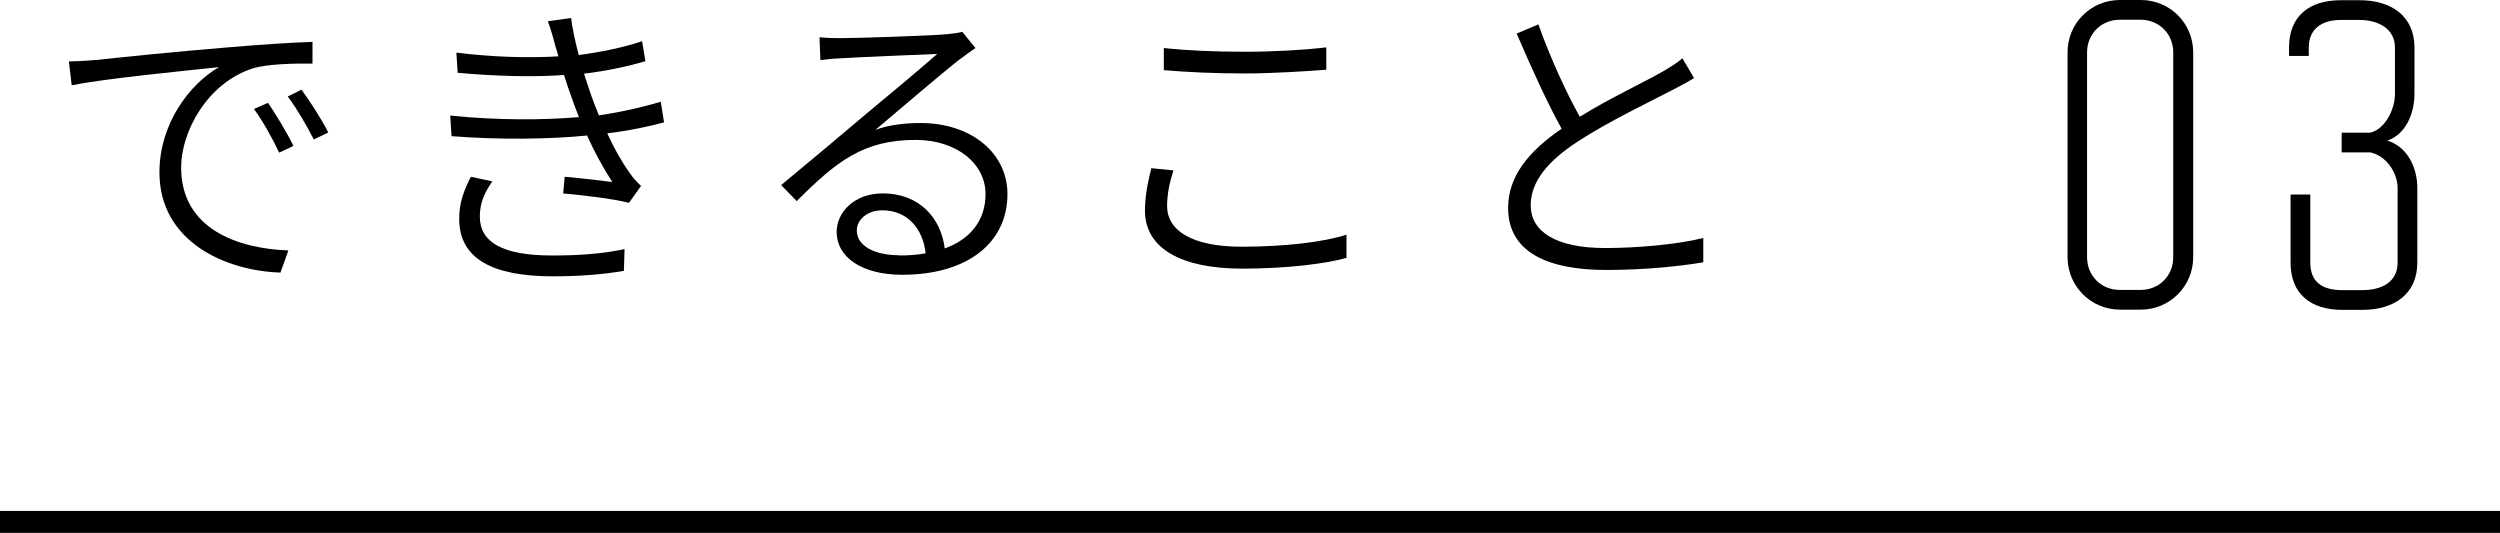 <?xml version="1.0" encoding="UTF-8"?>
<svg id="_レイヤー_2" data-name="レイヤー 2" xmlns="http://www.w3.org/2000/svg" viewBox="0 0 114 24.3">
  <defs>
    <style>
      .cls-1 {
        fill: none;
        stroke: #000;
        stroke-miterlimit: 10;
      }
    </style>
  </defs>
  <g id="other">
    <g>
      <path d="M100.01,2.39v9.34c0,1.31-1.06,2.39-2.39,2.39h-.95c-1.33,0-2.39-1.08-2.39-2.39V2.39c0-1.33,1.06-2.39,2.39-2.39h.95c1.33,0,2.39,1.06,2.39,2.39ZM95.17,2.39v9.34c0,.85.65,1.49,1.49,1.49h.95c.85,0,1.49-.65,1.49-1.49V2.39c0-.85-.65-1.49-1.49-1.49h-.95c-.85,0-1.49.65-1.49,1.49Z"/>
      <path d="M108.86,6.41c.95.29,1.37,1.28,1.37,2.16v3.4c0,1.44-1.06,2.16-2.5,2.16h-.92c-1.44,0-2.36-.72-2.36-2.16v-3.1h.9v3.1c0,.86.5,1.26,1.46,1.26h.9c.95,0,1.62-.4,1.62-1.26v-3.4c0-.68-.5-1.46-1.24-1.62h-1.31v-.9h1.31c.7-.18,1.12-1.1,1.12-1.76v-2.12c0-.86-.76-1.26-1.62-1.26h-.85c-.86,0-1.46.4-1.46,1.26v.38h-.9v-.38c0-1.44.92-2.16,2.36-2.16h.86c1.44,0,2.5.72,2.5,2.16v2.12c0,.85-.38,1.84-1.24,2.12Z"/>
    </g>
    <g>
      <path d="M4.36,2.74c.87-.1,3.57-.38,6.15-.59,1.54-.13,2.82-.21,3.74-.24v.99c-.8-.01-2.03.01-2.73.22-2.06.67-3.26,2.87-3.26,4.52,0,2.82,2.62,3.7,4.89,3.78l-.36,1.01c-2.54-.08-5.52-1.43-5.52-4.57,0-2.21,1.37-4.03,2.72-4.8-1.54.17-5.22.52-6.72.83l-.13-1.09c.53-.01.97-.04,1.23-.07ZM13.39,6.65l-.66.31c-.31-.66-.73-1.41-1.15-1.99l.64-.28c.32.46.85,1.33,1.16,1.96ZM14.97,6.04l-.66.32c-.34-.66-.76-1.39-1.19-1.96l.63-.31c.34.46.9,1.32,1.22,1.95Z"/>
      <path d="M24.98.97l1.06-.15c.07.53.2,1.12.35,1.69.99-.13,2.02-.34,2.89-.63l.15.91c-.8.24-1.81.45-2.8.57.11.36.24.71.34,1.02.1.28.21.57.34.88,1.15-.17,2.16-.42,2.82-.62l.15.94c-.67.18-1.58.38-2.59.5.29.64.64,1.27,1.04,1.83.14.21.31.39.5.57l-.55.77c-.78-.2-2.05-.34-3-.43l.07-.76c.78.07,1.72.18,2.17.24-.43-.67-.83-1.4-1.15-2.12-1.69.17-4.01.2-6.18.03l-.06-.94c2.12.22,4.27.21,5.87.07-.1-.27-.21-.52-.29-.77-.15-.41-.28-.78-.39-1.15-1.36.1-3.1.06-4.85-.1l-.06-.92c1.69.21,3.32.25,4.65.17-.04-.15-.08-.31-.13-.45-.1-.39-.22-.81-.36-1.18ZM21.88,9.87c0,1.18,1.04,1.78,3.29,1.78,1.3,0,2.3-.08,3.31-.29l-.03.99c-.98.17-2.05.25-3.25.25-2.75,0-4.24-.81-4.26-2.58-.01-.78.22-1.34.53-1.96l.98.21c-.34.49-.57.97-.57,1.6Z"/>
      <path d="M38.33,1.74c.73,0,4.12-.11,4.85-.18.39-.04.56-.07.7-.11l.6.74c-.24.17-.5.35-.76.55-.69.53-2.68,2.24-3.8,3.18.67-.24,1.39-.31,2.06-.31,2.31,0,3.96,1.37,3.96,3.24,0,2.27-1.89,3.68-4.79,3.68-1.89,0-3-.83-3-1.95,0-.92.83-1.76,2.09-1.76,1.75,0,2.68,1.19,2.84,2.51,1.18-.43,1.86-1.29,1.86-2.48,0-1.4-1.33-2.47-3.19-2.47-2.37,0-3.6.97-5.42,2.79l-.71-.73c1.19-.98,3.01-2.51,3.81-3.19.78-.64,2.59-2.16,3.31-2.79-.74.03-3.7.15-4.43.2-.31.01-.6.04-.9.08l-.04-1.04c.31.03.69.04.95.04ZM41.02,11.65c.42,0,.83-.03,1.19-.1-.13-1.15-.85-1.96-1.98-1.96-.66,0-1.16.41-1.16.92,0,.7.8,1.13,1.95,1.13Z"/>
      <path d="M53.22,9.4c0,1.11,1.13,1.85,3.4,1.85,1.95,0,3.75-.21,4.78-.55v1.06c-.95.27-2.75.49-4.75.49-2.77,0-4.44-.91-4.44-2.65,0-.71.15-1.36.29-1.93l1.01.1c-.18.56-.29,1.09-.29,1.62ZM56.75,2.36c1.34,0,2.72-.08,3.73-.2v1.02c-.95.07-2.44.17-3.73.17-1.4,0-2.59-.06-3.68-.15v-1.01c1.01.11,2.28.17,3.68.17Z"/>
      <path d="M72.06,5.31c1.34-.83,2.93-1.57,3.71-2.02.38-.22.66-.39.95-.63l.53.9c-.29.18-.62.35-1.02.56-.95.5-2.93,1.44-4.31,2.35-1.33.87-2.12,1.81-2.12,2.89,0,1.19,1.13,1.95,3.4,1.95,1.53,0,3.4-.18,4.47-.46v1.11c-1.04.18-2.69.35-4.43.35-2.61,0-4.47-.78-4.47-2.83,0-1.41.9-2.56,2.44-3.61-.64-1.15-1.39-2.8-2.05-4.34l.99-.42c.55,1.55,1.27,3.1,1.89,4.22Z"/>
    </g>
    <line class="cls-1" x1="0" y1="23.8" x2="114" y2="23.8"/>
  </g>
</svg>